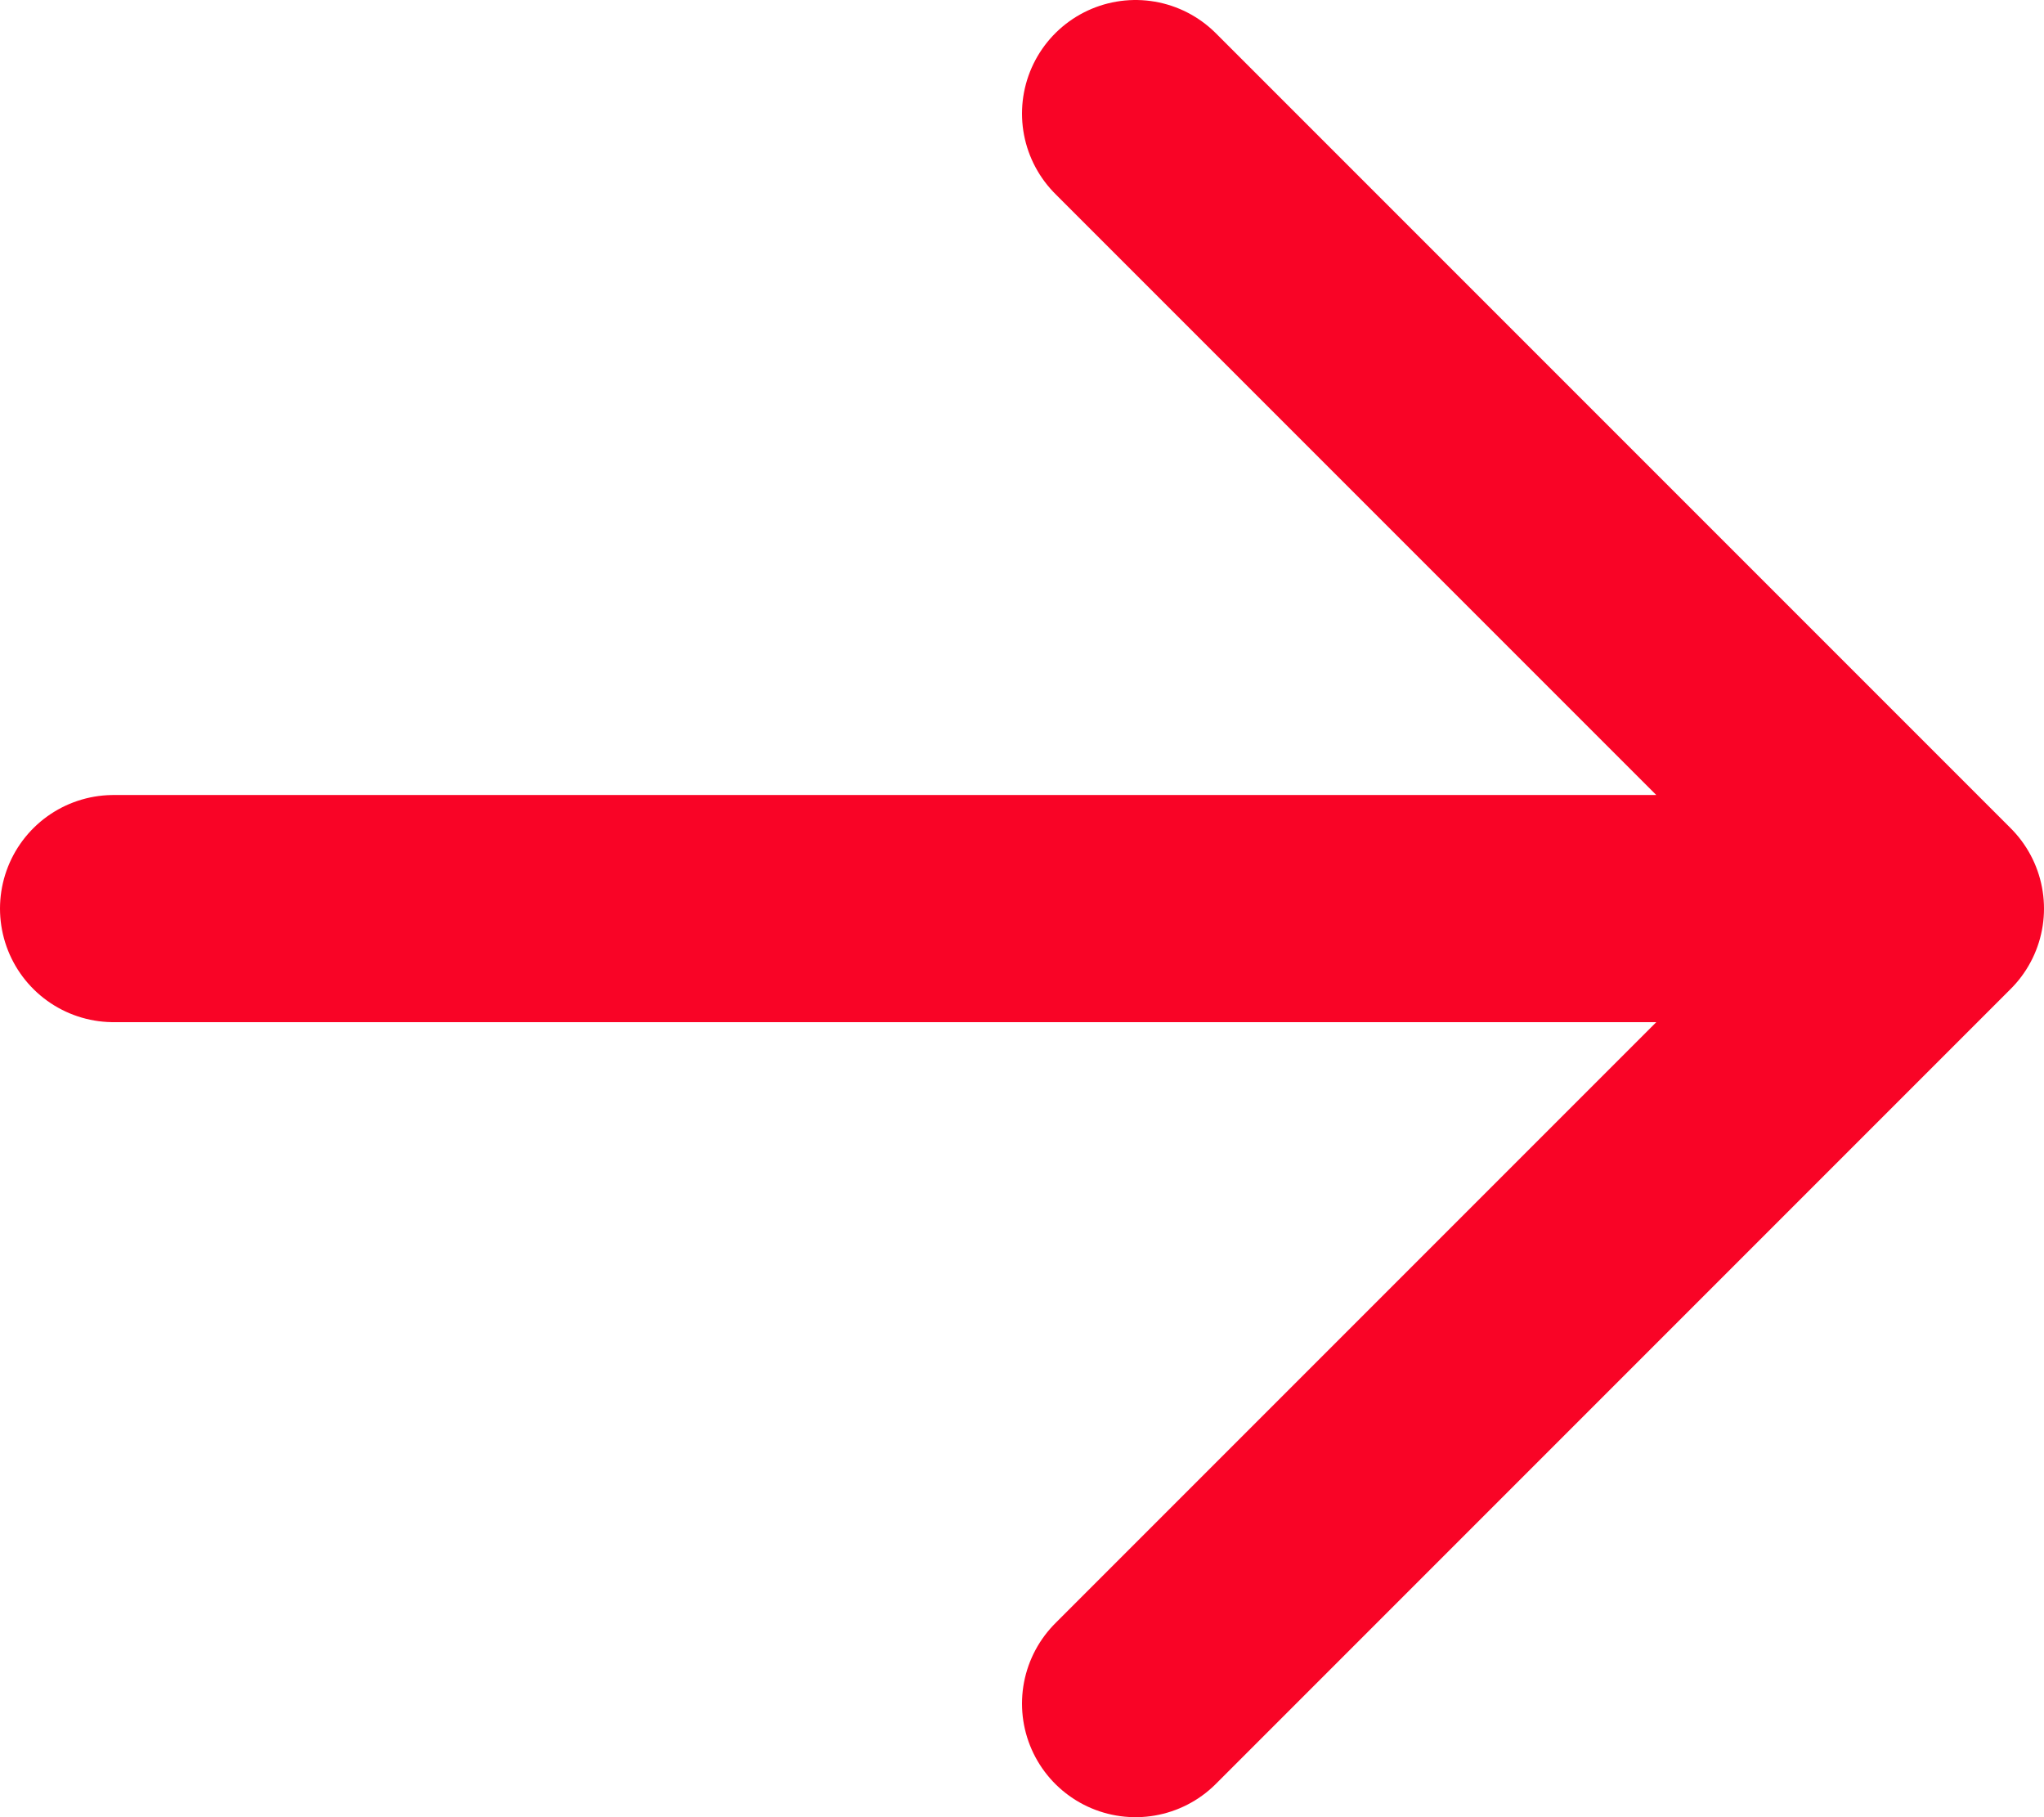 <?xml version="1.0" encoding="UTF-8"?> <svg xmlns="http://www.w3.org/2000/svg" width="18" height="16" viewBox="0 0 18 16" fill="none"><path d="M1 8H17M17 8L10 1M17 8L10 15" stroke="#F90426" stroke-width="2" stroke-linecap="round" stroke-linejoin="round"></path></svg> 